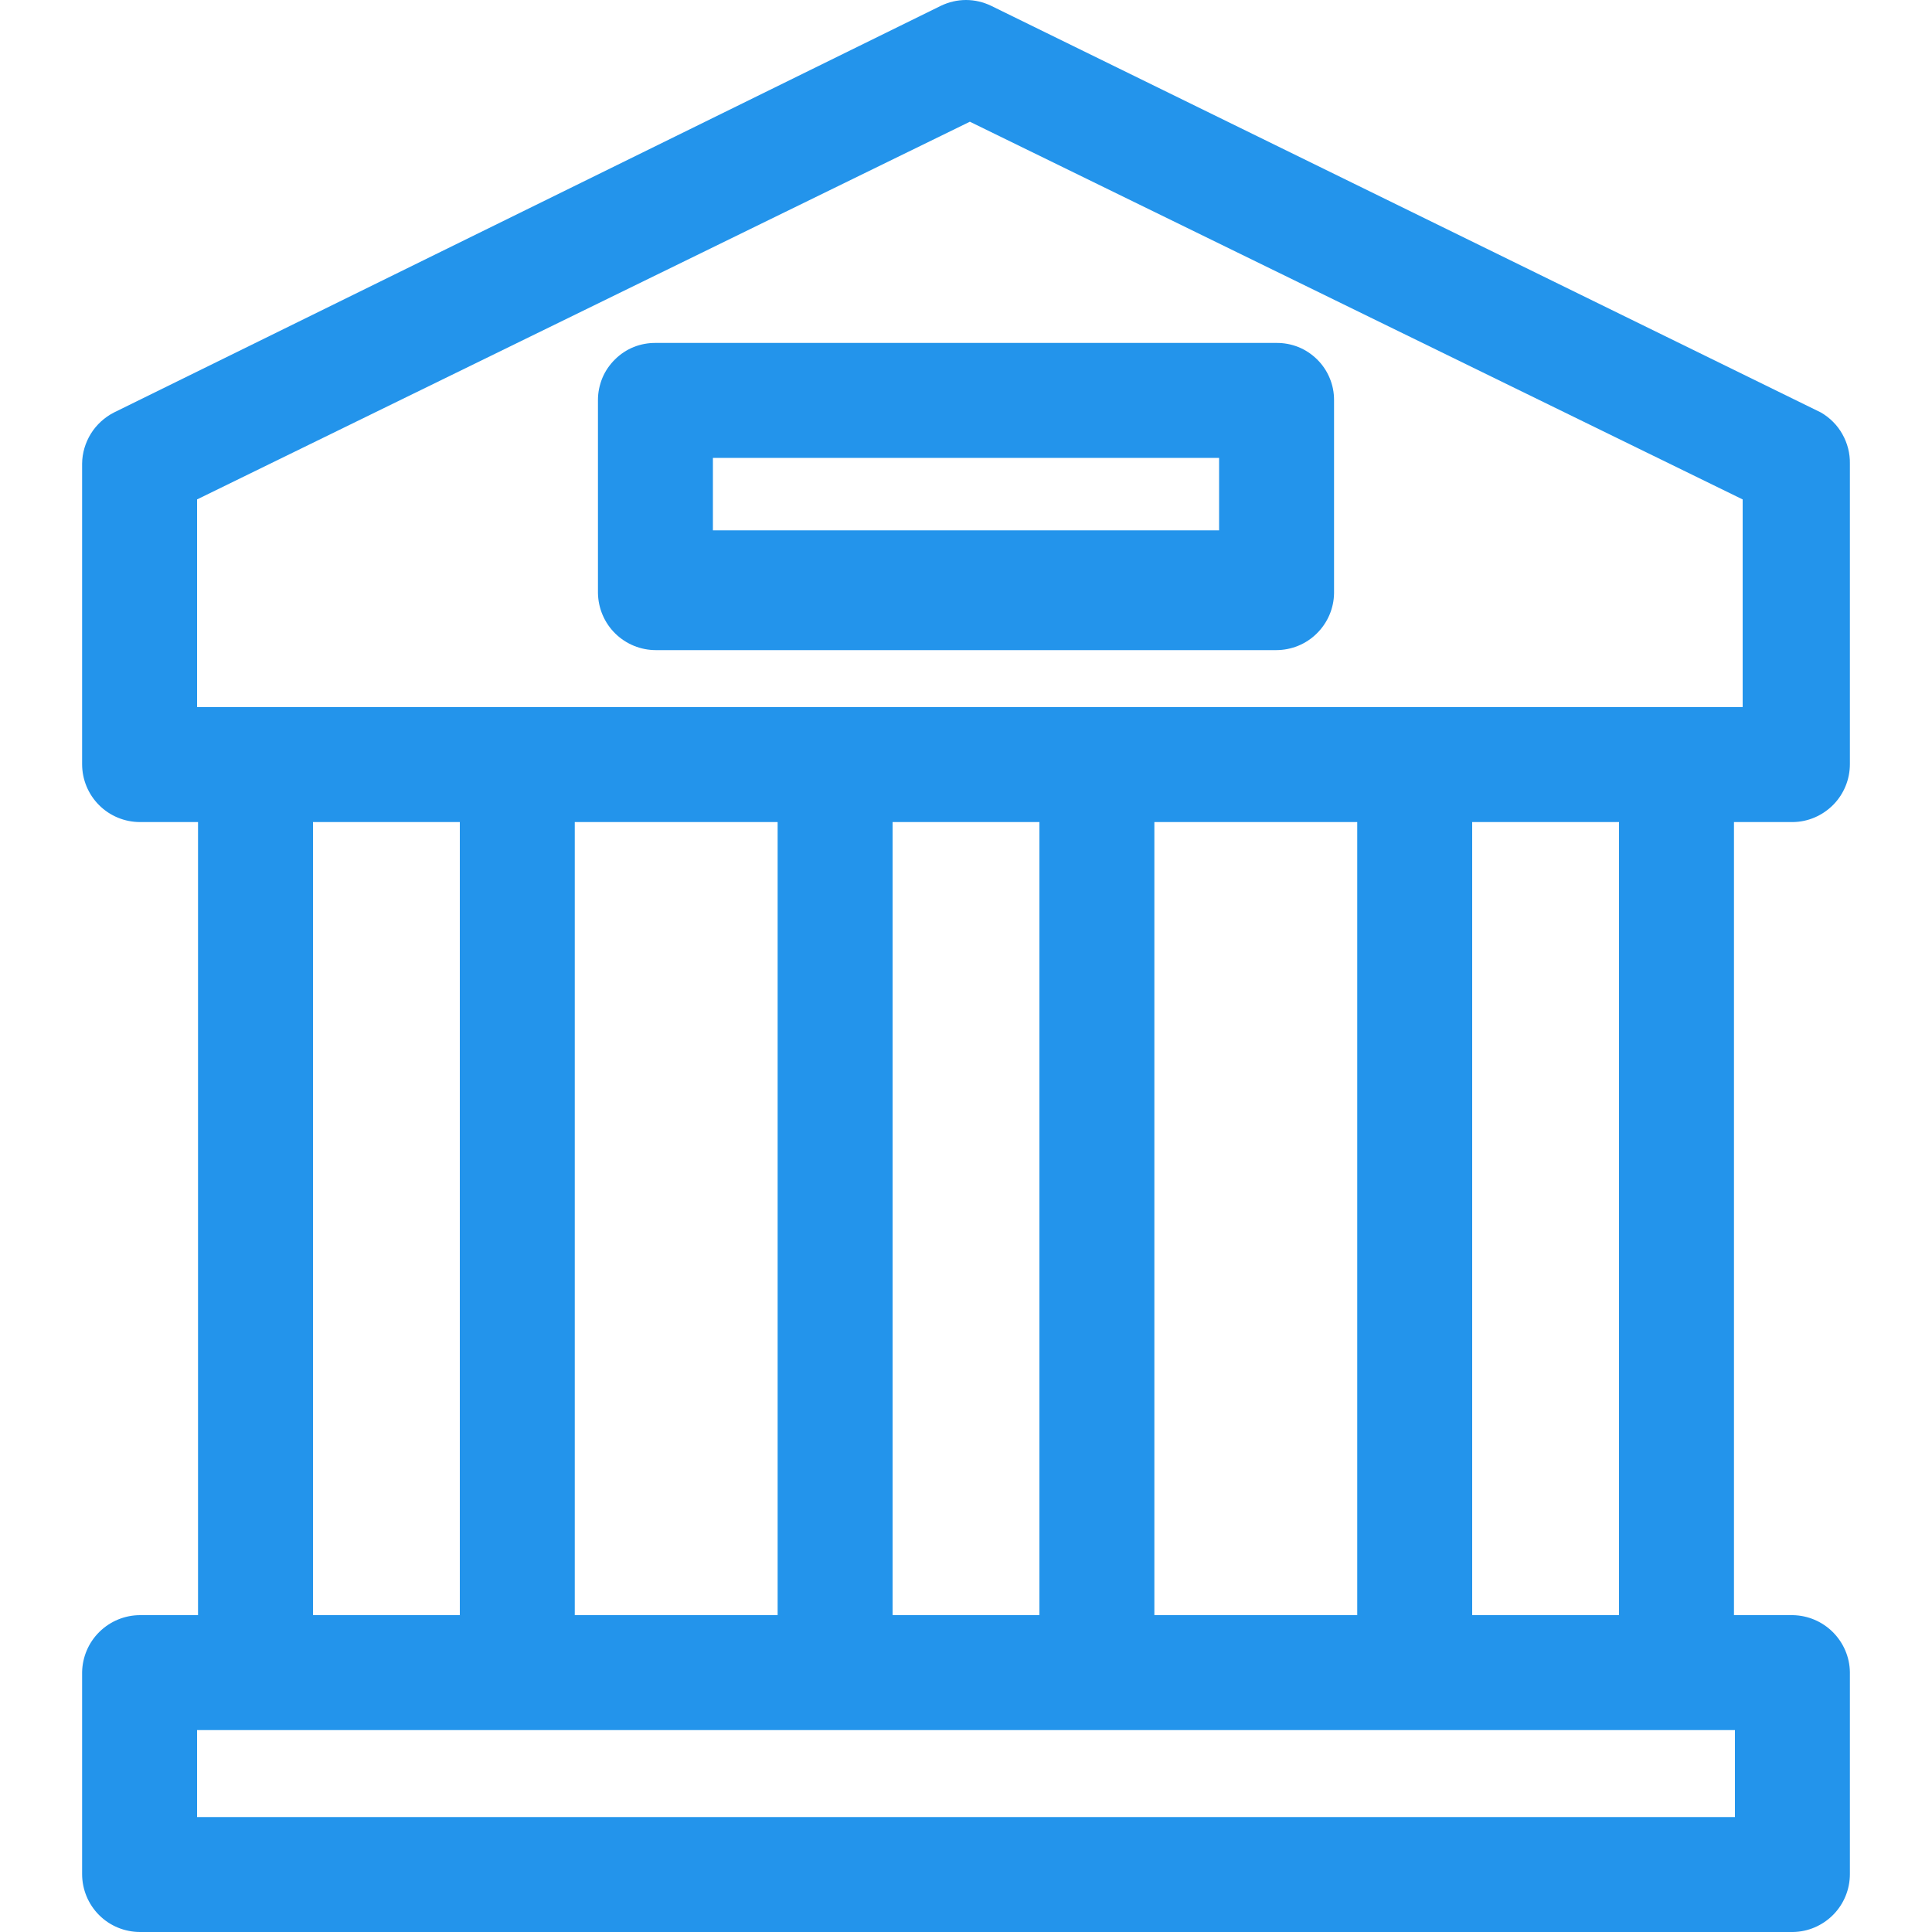<svg width="20" height="20" viewBox="0 0 20 20" fill="none" xmlns="http://www.w3.org/2000/svg">
<g clip-path="url(#clip0_1658_13163)">
<path d="M18.56 8.51C18.718 8.508 18.867 8.443 18.978 8.331C19.088 8.219 19.15 8.068 19.15 7.91V4.8C19.152 4.693 19.125 4.588 19.072 4.494C19.02 4.401 18.943 4.324 18.85 4.27L10.26 0.06C10.179 0.021 10.09 0 10 0C9.91 0 9.821 0.021 9.74 0.06L1.18 4.27C1.082 4.32 0.999 4.396 0.941 4.489C0.883 4.583 0.851 4.69 0.85 4.8L0.85 7.91C0.85 8.07 0.913 8.222 1.026 8.335C1.138 8.447 1.291 8.51 1.45 8.51H2.05V16.72H1.45C1.293 16.72 1.142 16.782 1.029 16.893C0.917 17.003 0.853 17.153 0.85 17.31L0.85 19.4C0.85 19.559 0.913 19.712 1.026 19.825C1.138 19.937 1.291 20 1.45 20H18.56C18.718 19.998 18.867 19.933 18.978 19.821C19.088 19.709 19.15 19.558 19.15 19.4V17.31C19.148 17.155 19.084 17.006 18.974 16.896C18.864 16.786 18.716 16.723 18.56 16.72H17.95V8.51H18.56ZM2.04 5.17L10.04 1.26L18.04 5.17V7.32H2.04V5.17ZM11.95 16.72V8.51H14.05V16.72H11.95ZM8.05 8.51V16.72H5.95V8.51H8.05ZM9.24 8.51H10.76V16.72H9.24V8.51ZM3.24 8.51H4.76V16.72H3.24V8.51ZM17.96 18.81H2.04V17.91H17.96V18.81ZM16.76 16.72H15.24V8.51H16.76V16.72Z" fill="#2394EB"/>
<path d="M13.21 3.55H6.79C6.712 3.549 6.634 3.563 6.561 3.592C6.489 3.621 6.422 3.665 6.367 3.72C6.311 3.775 6.266 3.84 6.236 3.912C6.206 3.985 6.19 4.062 6.19 4.14V6.14C6.193 6.298 6.257 6.448 6.369 6.558C6.482 6.669 6.633 6.73 6.79 6.73H13.21C13.368 6.73 13.519 6.669 13.631 6.558C13.743 6.448 13.808 6.298 13.81 6.14V4.14C13.81 4.062 13.795 3.985 13.764 3.912C13.734 3.84 13.69 3.775 13.634 3.72C13.578 3.665 13.512 3.621 13.439 3.592C13.366 3.563 13.289 3.549 13.21 3.55ZM12.62 5.49H7.38V4.74H12.62V5.49Z" fill="#2394EB"/>
</g>
<defs>
<clipPath id="clip0_1658_13163">
<rect width="18.3" height="20" fill="white" transform="translate(0.85)"/>
</clipPath>
</defs>
</svg>
